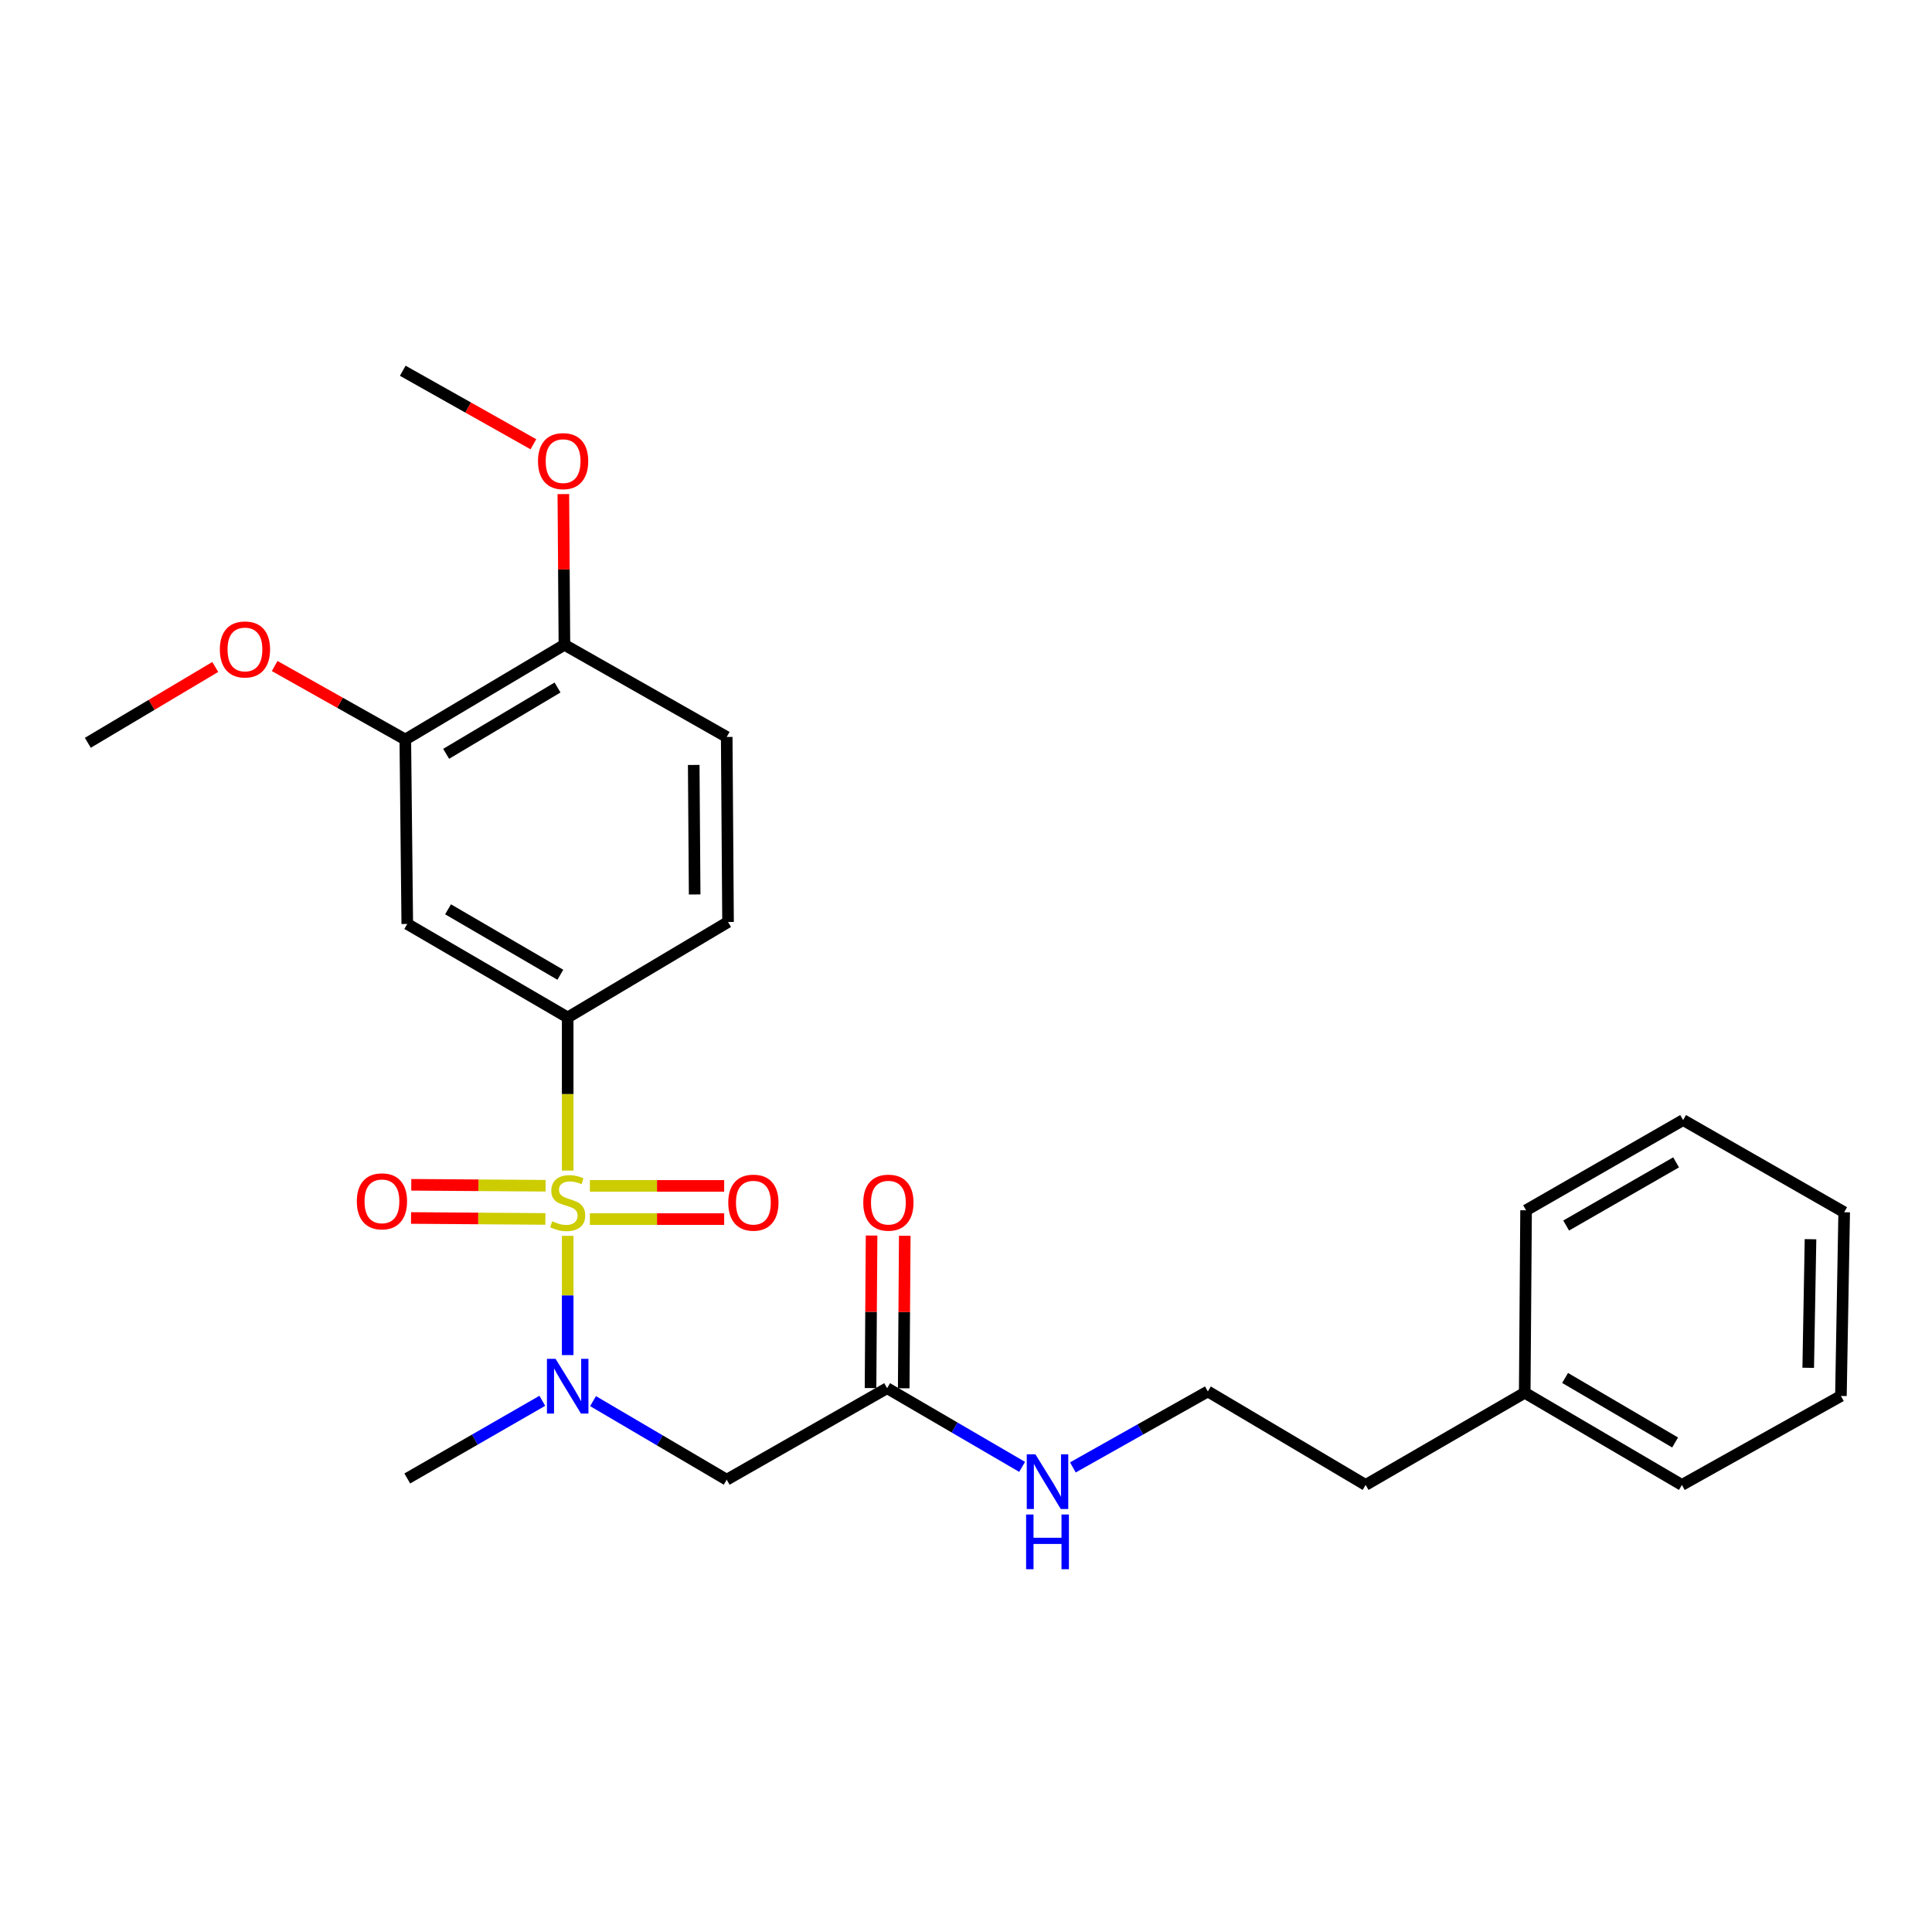 <?xml version='1.0' encoding='iso-8859-1'?>
<svg version='1.1' baseProfile='full'
              xmlns='http://www.w3.org/2000/svg'
                      xmlns:rdkit='http://www.rdkit.org/xml'
                      xmlns:xlink='http://www.w3.org/1999/xlink'
                  xml:space='preserve'
width='1000px' height='1000px' viewBox='0 0 1000 1000'>
<!-- END OF HEADER -->
<rect style='opacity:1.0;fill:#FFFFFF;stroke:none' width='1000' height='1000' x='0' y='0'> </rect>
<path class='bond-0' d='M 293.833,639.665 L 293.833,670.529' style='fill:none;fill-rule:evenodd;stroke:#CCCC00;stroke-width:6px;stroke-linecap:butt;stroke-linejoin:miter;stroke-opacity:1' />
<path class='bond-0' d='M 293.833,670.529 L 293.833,701.393' style='fill:none;fill-rule:evenodd;stroke:#0000FF;stroke-width:6px;stroke-linecap:butt;stroke-linejoin:miter;stroke-opacity:1' />
<path class='bond-1' d='M 293.833,605.893 L 293.833,566.261' style='fill:none;fill-rule:evenodd;stroke:#CCCC00;stroke-width:6px;stroke-linecap:butt;stroke-linejoin:miter;stroke-opacity:1' />
<path class='bond-1' d='M 293.833,566.261 L 293.833,526.629' style='fill:none;fill-rule:evenodd;stroke:#000000;stroke-width:6px;stroke-linecap:butt;stroke-linejoin:miter;stroke-opacity:1' />
<path class='bond-5' d='M 282.41,613.738 L 247.639,613.493' style='fill:none;fill-rule:evenodd;stroke:#CCCC00;stroke-width:6px;stroke-linecap:butt;stroke-linejoin:miter;stroke-opacity:1' />
<path class='bond-5' d='M 247.639,613.493 L 212.869,613.248' style='fill:none;fill-rule:evenodd;stroke:#FF0000;stroke-width:6px;stroke-linecap:butt;stroke-linejoin:miter;stroke-opacity:1' />
<path class='bond-5' d='M 282.289,630.916 L 247.518,630.671' style='fill:none;fill-rule:evenodd;stroke:#CCCC00;stroke-width:6px;stroke-linecap:butt;stroke-linejoin:miter;stroke-opacity:1' />
<path class='bond-5' d='M 247.518,630.671 L 212.748,630.425' style='fill:none;fill-rule:evenodd;stroke:#FF0000;stroke-width:6px;stroke-linecap:butt;stroke-linejoin:miter;stroke-opacity:1' />
<path class='bond-6' d='M 305.315,630.997 L 340.072,630.997' style='fill:none;fill-rule:evenodd;stroke:#CCCC00;stroke-width:6px;stroke-linecap:butt;stroke-linejoin:miter;stroke-opacity:1' />
<path class='bond-6' d='M 340.072,630.997 L 374.829,630.997' style='fill:none;fill-rule:evenodd;stroke:#FF0000;stroke-width:6px;stroke-linecap:butt;stroke-linejoin:miter;stroke-opacity:1' />
<path class='bond-6' d='M 305.315,613.818 L 340.072,613.818' style='fill:none;fill-rule:evenodd;stroke:#CCCC00;stroke-width:6px;stroke-linecap:butt;stroke-linejoin:miter;stroke-opacity:1' />
<path class='bond-6' d='M 340.072,613.818 L 374.829,613.818' style='fill:none;fill-rule:evenodd;stroke:#FF0000;stroke-width:6px;stroke-linecap:butt;stroke-linejoin:miter;stroke-opacity:1' />
<path class='bond-2' d='M 306.96,725.217 L 341.552,745.555' style='fill:none;fill-rule:evenodd;stroke:#0000FF;stroke-width:6px;stroke-linecap:butt;stroke-linejoin:miter;stroke-opacity:1' />
<path class='bond-2' d='M 341.552,745.555 L 376.145,765.894' style='fill:none;fill-rule:evenodd;stroke:#000000;stroke-width:6px;stroke-linecap:butt;stroke-linejoin:miter;stroke-opacity:1' />
<path class='bond-16' d='M 280.698,725.053 L 245.751,745.154' style='fill:none;fill-rule:evenodd;stroke:#0000FF;stroke-width:6px;stroke-linecap:butt;stroke-linejoin:miter;stroke-opacity:1' />
<path class='bond-16' d='M 245.751,745.154 L 210.805,765.254' style='fill:none;fill-rule:evenodd;stroke:#000000;stroke-width:6px;stroke-linecap:butt;stroke-linejoin:miter;stroke-opacity:1' />
<path class='bond-3' d='M 293.833,526.629 L 210.805,478.235' style='fill:none;fill-rule:evenodd;stroke:#000000;stroke-width:6px;stroke-linecap:butt;stroke-linejoin:miter;stroke-opacity:1' />
<path class='bond-3' d='M 290.029,504.529 L 231.909,470.653' style='fill:none;fill-rule:evenodd;stroke:#000000;stroke-width:6px;stroke-linecap:butt;stroke-linejoin:miter;stroke-opacity:1' />
<path class='bond-9' d='M 293.833,526.629 L 376.832,477.223' style='fill:none;fill-rule:evenodd;stroke:#000000;stroke-width:6px;stroke-linecap:butt;stroke-linejoin:miter;stroke-opacity:1' />
<path class='bond-4' d='M 376.145,765.894 L 459.173,718.52' style='fill:none;fill-rule:evenodd;stroke:#000000;stroke-width:6px;stroke-linecap:butt;stroke-linejoin:miter;stroke-opacity:1' />
<path class='bond-7' d='M 210.805,478.235 L 209.783,382.771' style='fill:none;fill-rule:evenodd;stroke:#000000;stroke-width:6px;stroke-linecap:butt;stroke-linejoin:miter;stroke-opacity:1' />
<path class='bond-10' d='M 467.762,718.579 L 468.032,679.104' style='fill:none;fill-rule:evenodd;stroke:#000000;stroke-width:6px;stroke-linecap:butt;stroke-linejoin:miter;stroke-opacity:1' />
<path class='bond-10' d='M 468.032,679.104 L 468.303,639.629' style='fill:none;fill-rule:evenodd;stroke:#FF0000;stroke-width:6px;stroke-linecap:butt;stroke-linejoin:miter;stroke-opacity:1' />
<path class='bond-10' d='M 450.584,718.461 L 450.855,678.986' style='fill:none;fill-rule:evenodd;stroke:#000000;stroke-width:6px;stroke-linecap:butt;stroke-linejoin:miter;stroke-opacity:1' />
<path class='bond-10' d='M 450.855,678.986 L 451.125,639.512' style='fill:none;fill-rule:evenodd;stroke:#FF0000;stroke-width:6px;stroke-linecap:butt;stroke-linejoin:miter;stroke-opacity:1' />
<path class='bond-12' d='M 459.173,718.52 L 494.111,738.887' style='fill:none;fill-rule:evenodd;stroke:#000000;stroke-width:6px;stroke-linecap:butt;stroke-linejoin:miter;stroke-opacity:1' />
<path class='bond-12' d='M 494.111,738.887 L 529.049,759.253' style='fill:none;fill-rule:evenodd;stroke:#0000FF;stroke-width:6px;stroke-linecap:butt;stroke-linejoin:miter;stroke-opacity:1' />
<path class='bond-13' d='M 209.783,382.771 L 175.974,363.75' style='fill:none;fill-rule:evenodd;stroke:#000000;stroke-width:6px;stroke-linecap:butt;stroke-linejoin:miter;stroke-opacity:1' />
<path class='bond-13' d='M 175.974,363.75 L 142.165,344.729' style='fill:none;fill-rule:evenodd;stroke:#FF0000;stroke-width:6px;stroke-linecap:butt;stroke-linejoin:miter;stroke-opacity:1' />
<path class='bond-26' d='M 209.783,382.771 L 292.143,333.737' style='fill:none;fill-rule:evenodd;stroke:#000000;stroke-width:6px;stroke-linecap:butt;stroke-linejoin:miter;stroke-opacity:1' />
<path class='bond-26' d='M 230.925,390.176 L 288.577,355.852' style='fill:none;fill-rule:evenodd;stroke:#000000;stroke-width:6px;stroke-linecap:butt;stroke-linejoin:miter;stroke-opacity:1' />
<path class='bond-8' d='M 292.143,333.737 L 376.145,381.445' style='fill:none;fill-rule:evenodd;stroke:#000000;stroke-width:6px;stroke-linecap:butt;stroke-linejoin:miter;stroke-opacity:1' />
<path class='bond-14' d='M 292.143,333.737 L 291.866,294.737' style='fill:none;fill-rule:evenodd;stroke:#000000;stroke-width:6px;stroke-linecap:butt;stroke-linejoin:miter;stroke-opacity:1' />
<path class='bond-14' d='M 291.866,294.737 L 291.588,255.737' style='fill:none;fill-rule:evenodd;stroke:#FF0000;stroke-width:6px;stroke-linecap:butt;stroke-linejoin:miter;stroke-opacity:1' />
<path class='bond-11' d='M 376.832,477.223 L 376.145,381.445' style='fill:none;fill-rule:evenodd;stroke:#000000;stroke-width:6px;stroke-linecap:butt;stroke-linejoin:miter;stroke-opacity:1' />
<path class='bond-11' d='M 359.551,462.979 L 359.07,395.935' style='fill:none;fill-rule:evenodd;stroke:#000000;stroke-width:6px;stroke-linecap:butt;stroke-linejoin:miter;stroke-opacity:1' />
<path class='bond-15' d='M 555.312,759.53 L 590.247,739.87' style='fill:none;fill-rule:evenodd;stroke:#0000FF;stroke-width:6px;stroke-linecap:butt;stroke-linejoin:miter;stroke-opacity:1' />
<path class='bond-15' d='M 590.247,739.87 L 625.182,720.209' style='fill:none;fill-rule:evenodd;stroke:#000000;stroke-width:6px;stroke-linecap:butt;stroke-linejoin:miter;stroke-opacity:1' />
<path class='bond-19' d='M 111.418,345.219 L 78.436,364.844' style='fill:none;fill-rule:evenodd;stroke:#FF0000;stroke-width:6px;stroke-linecap:butt;stroke-linejoin:miter;stroke-opacity:1' />
<path class='bond-19' d='M 78.436,364.844 L 45.455,384.47' style='fill:none;fill-rule:evenodd;stroke:#000000;stroke-width:6px;stroke-linecap:butt;stroke-linejoin:miter;stroke-opacity:1' />
<path class='bond-20' d='M 276.085,229.943 L 242.276,210.918' style='fill:none;fill-rule:evenodd;stroke:#FF0000;stroke-width:6px;stroke-linecap:butt;stroke-linejoin:miter;stroke-opacity:1' />
<path class='bond-20' d='M 242.276,210.918 L 208.466,191.893' style='fill:none;fill-rule:evenodd;stroke:#000000;stroke-width:6px;stroke-linecap:butt;stroke-linejoin:miter;stroke-opacity:1' />
<path class='bond-18' d='M 625.182,720.209 L 706.845,768.604' style='fill:none;fill-rule:evenodd;stroke:#000000;stroke-width:6px;stroke-linecap:butt;stroke-linejoin:miter;stroke-opacity:1' />
<path class='bond-17' d='M 789.195,720.887 L 706.845,768.604' style='fill:none;fill-rule:evenodd;stroke:#000000;stroke-width:6px;stroke-linecap:butt;stroke-linejoin:miter;stroke-opacity:1' />
<path class='bond-21' d='M 789.195,720.887 L 870.544,768.604' style='fill:none;fill-rule:evenodd;stroke:#000000;stroke-width:6px;stroke-linecap:butt;stroke-linejoin:miter;stroke-opacity:1' />
<path class='bond-21' d='M 810.089,713.227 L 867.033,746.629' style='fill:none;fill-rule:evenodd;stroke:#000000;stroke-width:6px;stroke-linecap:butt;stroke-linejoin:miter;stroke-opacity:1' />
<path class='bond-22' d='M 789.195,720.887 L 789.892,626.444' style='fill:none;fill-rule:evenodd;stroke:#000000;stroke-width:6px;stroke-linecap:butt;stroke-linejoin:miter;stroke-opacity:1' />
<path class='bond-24' d='M 870.544,768.604 L 952.856,722.547' style='fill:none;fill-rule:evenodd;stroke:#000000;stroke-width:6px;stroke-linecap:butt;stroke-linejoin:miter;stroke-opacity:1' />
<path class='bond-23' d='M 789.892,626.444 L 871.183,579.739' style='fill:none;fill-rule:evenodd;stroke:#000000;stroke-width:6px;stroke-linecap:butt;stroke-linejoin:miter;stroke-opacity:1' />
<path class='bond-23' d='M 810.644,634.333 L 867.547,601.639' style='fill:none;fill-rule:evenodd;stroke:#000000;stroke-width:6px;stroke-linecap:butt;stroke-linejoin:miter;stroke-opacity:1' />
<path class='bond-25' d='M 871.183,579.739 L 954.545,627.447' style='fill:none;fill-rule:evenodd;stroke:#000000;stroke-width:6px;stroke-linecap:butt;stroke-linejoin:miter;stroke-opacity:1' />
<path class='bond-27' d='M 952.856,722.547 L 954.545,627.447' style='fill:none;fill-rule:evenodd;stroke:#000000;stroke-width:6px;stroke-linecap:butt;stroke-linejoin:miter;stroke-opacity:1' />
<path class='bond-27' d='M 935.934,707.977 L 937.117,641.407' style='fill:none;fill-rule:evenodd;stroke:#000000;stroke-width:6px;stroke-linecap:butt;stroke-linejoin:miter;stroke-opacity:1' />
<path  class='atom-0' d='M 285.833 632.128
Q 286.153 632.248, 287.473 632.808
Q 288.793 633.368, 290.233 633.728
Q 291.713 634.048, 293.153 634.048
Q 295.833 634.048, 297.393 632.768
Q 298.953 631.448, 298.953 629.168
Q 298.953 627.608, 298.153 626.648
Q 297.393 625.688, 296.193 625.168
Q 294.993 624.648, 292.993 624.048
Q 290.473 623.288, 288.953 622.568
Q 287.473 621.848, 286.393 620.328
Q 285.353 618.808, 285.353 616.248
Q 285.353 612.688, 287.753 610.488
Q 290.193 608.288, 294.993 608.288
Q 298.273 608.288, 301.993 609.848
L 301.073 612.928
Q 297.673 611.528, 295.113 611.528
Q 292.353 611.528, 290.833 612.688
Q 289.313 613.808, 289.353 615.768
Q 289.353 617.288, 290.113 618.208
Q 290.913 619.128, 292.033 619.648
Q 293.193 620.168, 295.113 620.768
Q 297.673 621.568, 299.193 622.368
Q 300.713 623.168, 301.793 624.808
Q 302.913 626.408, 302.913 629.168
Q 302.913 633.088, 300.273 635.208
Q 297.673 637.288, 293.313 637.288
Q 290.793 637.288, 288.873 636.728
Q 286.993 636.208, 284.753 635.288
L 285.833 632.128
' fill='#CCCC00'/>
<path  class='atom-1' d='M 287.573 703.339
L 296.853 718.339
Q 297.773 719.819, 299.253 722.499
Q 300.733 725.179, 300.813 725.339
L 300.813 703.339
L 304.573 703.339
L 304.573 731.659
L 300.693 731.659
L 290.733 715.259
Q 289.573 713.339, 288.333 711.139
Q 287.133 708.939, 286.773 708.259
L 286.773 731.659
L 283.093 731.659
L 283.093 703.339
L 287.573 703.339
' fill='#0000FF'/>
<path  class='atom-6' d='M 184.692 621.81
Q 184.692 615.01, 188.052 611.21
Q 191.412 607.41, 197.692 607.41
Q 203.972 607.41, 207.332 611.21
Q 210.692 615.01, 210.692 621.81
Q 210.692 628.69, 207.292 632.61
Q 203.892 636.49, 197.692 636.49
Q 191.452 636.49, 188.052 632.61
Q 184.692 628.73, 184.692 621.81
M 197.692 633.29
Q 202.012 633.29, 204.332 630.41
Q 206.692 627.49, 206.692 621.81
Q 206.692 616.25, 204.332 613.45
Q 202.012 610.61, 197.692 610.61
Q 193.372 610.61, 191.012 613.41
Q 188.692 616.21, 188.692 621.81
Q 188.692 627.53, 191.012 630.41
Q 193.372 633.29, 197.692 633.29
' fill='#FF0000'/>
<path  class='atom-7' d='M 376.945 622.488
Q 376.945 615.688, 380.305 611.888
Q 383.665 608.088, 389.945 608.088
Q 396.225 608.088, 399.585 611.888
Q 402.945 615.688, 402.945 622.488
Q 402.945 629.368, 399.545 633.288
Q 396.145 637.168, 389.945 637.168
Q 383.705 637.168, 380.305 633.288
Q 376.945 629.408, 376.945 622.488
M 389.945 633.968
Q 394.265 633.968, 396.585 631.088
Q 398.945 628.168, 398.945 622.488
Q 398.945 616.928, 396.585 614.128
Q 394.265 611.288, 389.945 611.288
Q 385.625 611.288, 383.265 614.088
Q 380.945 616.888, 380.945 622.488
Q 380.945 628.208, 383.265 631.088
Q 385.625 633.968, 389.945 633.968
' fill='#FF0000'/>
<path  class='atom-11' d='M 446.832 622.488
Q 446.832 615.688, 450.192 611.888
Q 453.552 608.088, 459.832 608.088
Q 466.112 608.088, 469.472 611.888
Q 472.832 615.688, 472.832 622.488
Q 472.832 629.368, 469.432 633.288
Q 466.032 637.168, 459.832 637.168
Q 453.592 637.168, 450.192 633.288
Q 446.832 629.408, 446.832 622.488
M 459.832 633.968
Q 464.152 633.968, 466.472 631.088
Q 468.832 628.168, 468.832 622.488
Q 468.832 616.928, 466.472 614.128
Q 464.152 611.288, 459.832 611.288
Q 455.512 611.288, 453.152 614.088
Q 450.832 616.888, 450.832 622.488
Q 450.832 628.208, 453.152 631.088
Q 455.512 633.968, 459.832 633.968
' fill='#FF0000'/>
<path  class='atom-13' d='M 535.932 752.755
L 545.212 767.755
Q 546.132 769.235, 547.612 771.915
Q 549.092 774.595, 549.172 774.755
L 549.172 752.755
L 552.932 752.755
L 552.932 781.075
L 549.052 781.075
L 539.092 764.675
Q 537.932 762.755, 536.692 760.555
Q 535.492 758.355, 535.132 757.675
L 535.132 781.075
L 531.452 781.075
L 531.452 752.755
L 535.932 752.755
' fill='#0000FF'/>
<path  class='atom-13' d='M 531.112 783.907
L 534.952 783.907
L 534.952 795.947
L 549.432 795.947
L 549.432 783.907
L 553.272 783.907
L 553.272 812.227
L 549.432 812.227
L 549.432 799.147
L 534.952 799.147
L 534.952 812.227
L 531.112 812.227
L 531.112 783.907
' fill='#0000FF'/>
<path  class='atom-14' d='M 113.784 336.155
Q 113.784 329.355, 117.144 325.555
Q 120.504 321.755, 126.784 321.755
Q 133.064 321.755, 136.424 325.555
Q 139.784 329.355, 139.784 336.155
Q 139.784 343.035, 136.384 346.955
Q 132.984 350.835, 126.784 350.835
Q 120.544 350.835, 117.144 346.955
Q 113.784 343.075, 113.784 336.155
M 126.784 347.635
Q 131.104 347.635, 133.424 344.755
Q 135.784 341.835, 135.784 336.155
Q 135.784 330.595, 133.424 327.795
Q 131.104 324.955, 126.784 324.955
Q 122.464 324.955, 120.104 327.755
Q 117.784 330.555, 117.784 336.155
Q 117.784 341.875, 120.104 344.755
Q 122.464 347.635, 126.784 347.635
' fill='#FF0000'/>
<path  class='atom-15' d='M 278.466 238.678
Q 278.466 231.878, 281.826 228.078
Q 285.186 224.278, 291.466 224.278
Q 297.746 224.278, 301.106 228.078
Q 304.466 231.878, 304.466 238.678
Q 304.466 245.558, 301.066 249.478
Q 297.666 253.358, 291.466 253.358
Q 285.226 253.358, 281.826 249.478
Q 278.466 245.598, 278.466 238.678
M 291.466 250.158
Q 295.786 250.158, 298.106 247.278
Q 300.466 244.358, 300.466 238.678
Q 300.466 233.118, 298.106 230.318
Q 295.786 227.478, 291.466 227.478
Q 287.146 227.478, 284.786 230.278
Q 282.466 233.078, 282.466 238.678
Q 282.466 244.398, 284.786 247.278
Q 287.146 250.158, 291.466 250.158
' fill='#FF0000'/>
</svg>
